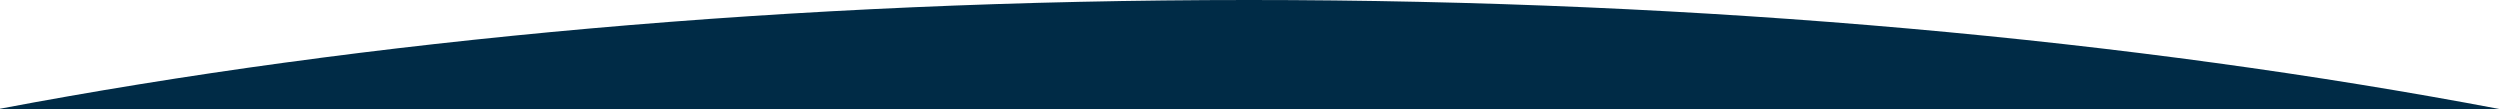 <?xml version="1.0" encoding="utf-8"?>
<!-- Generator: Adobe Illustrator 22.0.1, SVG Export Plug-In . SVG Version: 6.00 Build 0)  -->
<svg version="1.1" id="Layer_1" xmlns="http://www.w3.org/2000/svg" xmlns:xlink="http://www.w3.org/1999/xlink" x="0px" y="0px"
	 viewBox="0 0 1920 84" style="enable-background:new 0 0 1920 84;" xml:space="preserve">
<style type="text/css">
	.st0{fill:#002B46;}
</style>
<path class="st0" d="M1920,83.8V84H0v-0.5C280.3,30.5,608.4,0,959.2,0C1310.7,0,1639.4,30.6,1920,83.8z"/>
</svg>
